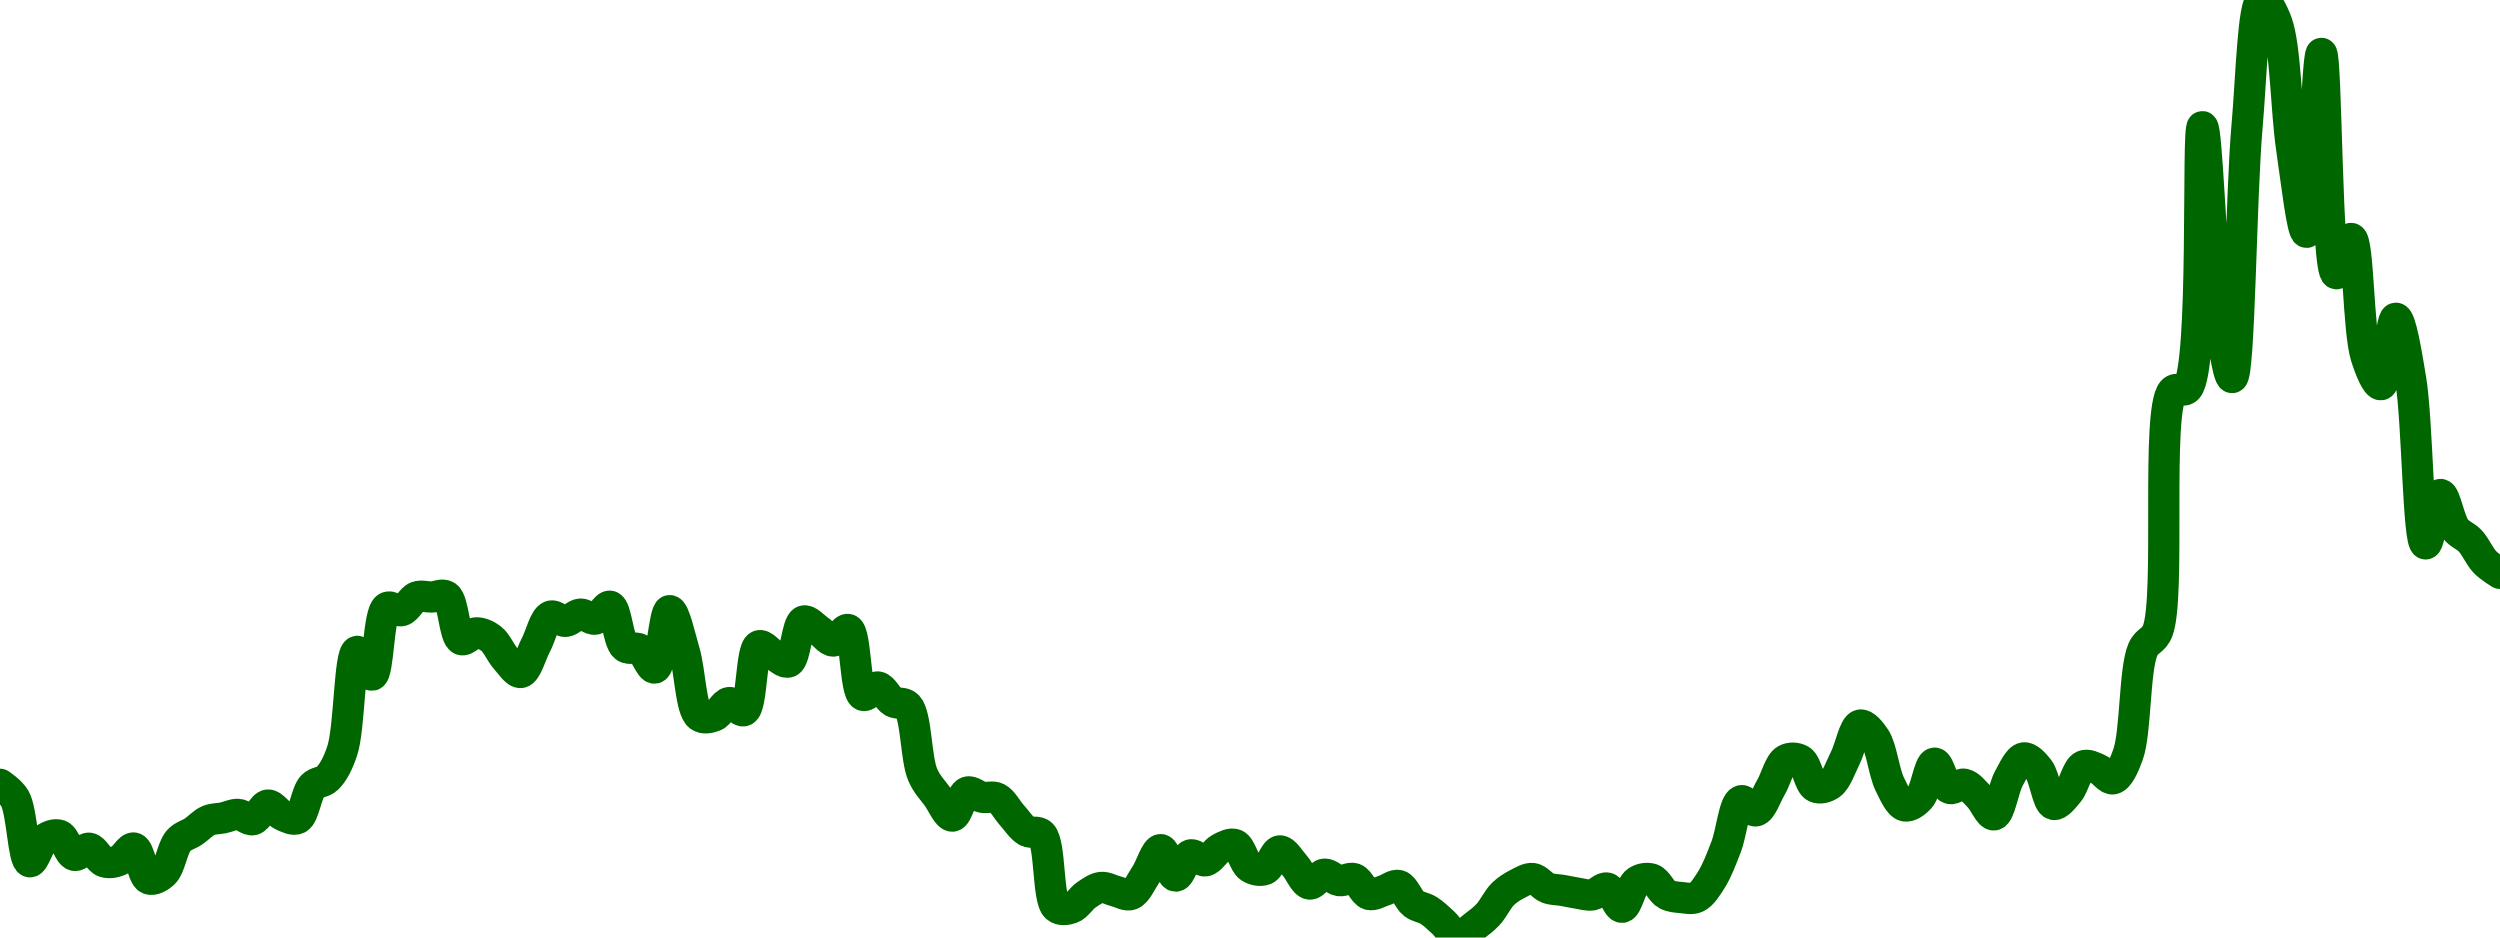 <!-- series7d: [{"tick_date":"2025-07-01 17:00:00","close":"0.04814297"},{"tick_date":"2025-07-01 18:00:00","close":"0.04793412"},{"tick_date":"2025-07-01 19:00:00","close":"0.04700499"},{"tick_date":"2025-07-01 20:00:00","close":"0.04733745"},{"tick_date":"2025-07-01 21:00:00","close":"0.04739337"},{"tick_date":"2025-07-01 22:00:00","close":"0.04709915"},{"tick_date":"2025-07-01 23:00:00","close":"0.04720365"},{"tick_date":"2025-07-02 00:00:00","close":"0.04700443"},{"tick_date":"2025-07-02 01:00:00","close":"0.04702349"},{"tick_date":"2025-07-02 02:00:00","close":"0.04720631"},{"tick_date":"2025-07-02 03:00:00","close":"0.04675269"},{"tick_date":"2025-07-02 04:00:00","close":"0.04683832"},{"tick_date":"2025-07-02 05:00:00","close":"0.04731402"},{"tick_date":"2025-07-02 06:00:00","close":"0.04744923"},{"tick_date":"2025-07-02 07:00:00","close":"0.04761005"},{"tick_date":"2025-07-02 08:00:00","close":"0.04764999"},{"tick_date":"2025-07-02 09:00:00","close":"0.04770093"},{"tick_date":"2025-07-02 10:00:00","close":"0.04762312"},{"tick_date":"2025-07-02 11:00:00","close":"0.04783801"},{"tick_date":"2025-07-02 12:00:00","close":"0.04768569"},{"tick_date":"2025-07-02 13:00:00","close":"0.04764057"},{"tick_date":"2025-07-02 14:00:00","close":"0.04811552"},{"tick_date":"2025-07-02 15:00:00","close":"0.04823071"},{"tick_date":"2025-07-02 16:00:00","close":"0.04863746"},{"tick_date":"2025-07-02 17:00:00","close":"0.050097"},{"tick_date":"2025-07-02 18:00:00","close":"0.04974717"},{"tick_date":"2025-07-02 19:00:00","close":"0.05074"},{"tick_date":"2025-07-02 20:00:00","close":"0.050696"},{"tick_date":"2025-07-02 21:00:00","close":"0.050897"},{"tick_date":"2025-07-02 22:00:00","close":"0.050896"},{"tick_date":"2025-07-02 23:00:00","close":"0.050907"},{"tick_date":"2025-07-03 00:00:00","close":"0.050271"},{"tick_date":"2025-07-03 01:00:00","close":"0.050369"},{"tick_date":"2025-07-03 02:00:00","close":"0.050285"},{"tick_date":"2025-07-03 03:00:00","close":"0.04998579"},{"tick_date":"2025-07-03 04:00:00","close":"0.04978716"},{"tick_date":"2025-07-03 05:00:00","close":"0.050186"},{"tick_date":"2025-07-03 06:00:00","close":"0.050614"},{"tick_date":"2025-07-03 07:00:00","close":"0.050538"},{"tick_date":"2025-07-03 08:00:00","close":"0.050645"},{"tick_date":"2025-07-03 09:00:00","close":"0.050571"},{"tick_date":"2025-07-03 10:00:00","close":"0.05076"},{"tick_date":"2025-07-03 11:00:00","close":"0.050166"},{"tick_date":"2025-07-03 12:00:00","close":"0.050129"},{"tick_date":"2025-07-03 13:00:00","close":"0.04985203"},{"tick_date":"2025-07-03 14:00:00","close":"0.050696"},{"tick_date":"2025-07-03 15:00:00","close":"0.050082"},{"tick_date":"2025-07-03 16:00:00","close":"0.04914839"},{"tick_date":"2025-07-03 17:00:00","close":"0.04914792"},{"tick_date":"2025-07-03 18:00:00","close":"0.04934481"},{"tick_date":"2025-07-03 19:00:00","close":"0.04922634"},{"tick_date":"2025-07-03 20:00:00","close":"0.050178"},{"tick_date":"2025-07-03 21:00:00","close":"0.050044"},{"tick_date":"2025-07-03 22:00:00","close":"0.04994233"},{"tick_date":"2025-07-03 23:00:00","close":"0.050542"},{"tick_date":"2025-07-04 00:00:00","close":"0.050411"},{"tick_date":"2025-07-04 01:00:00","close":"0.050249"},{"tick_date":"2025-07-04 02:00:00","close":"0.050418"},{"tick_date":"2025-07-04 03:00:00","close":"0.04945131"},{"tick_date":"2025-07-04 04:00:00","close":"0.0495735"},{"tick_date":"2025-07-04 05:00:00","close":"0.04935845"},{"tick_date":"2025-07-04 06:00:00","close":"0.04929114"},{"tick_date":"2025-07-04 07:00:00","close":"0.04828706"},{"tick_date":"2025-07-04 08:00:00","close":"0.04796107"},{"tick_date":"2025-07-04 09:00:00","close":"0.04767605"},{"tick_date":"2025-07-04 10:00:00","close":"0.04802834"},{"tick_date":"2025-07-04 11:00:00","close":"0.04795294"},{"tick_date":"2025-07-04 12:00:00","close":"0.04794002"},{"tick_date":"2025-07-04 13:00:00","close":"0.04768893"},{"tick_date":"2025-07-04 14:00:00","close":"0.04745603"},{"tick_date":"2025-07-04 15:00:00","close":"0.04740353"},{"tick_date":"2025-07-04 16:00:00","close":"0.04633702"},{"tick_date":"2025-07-04 17:00:00","close":"0.04632467"},{"tick_date":"2025-07-04 18:00:00","close":"0.04651768"},{"tick_date":"2025-07-04 19:00:00","close":"0.04662736"},{"tick_date":"2025-07-04 20:00:00","close":"0.04656992"},{"tick_date":"2025-07-04 21:00:00","close":"0.04652387"},{"tick_date":"2025-07-04 22:00:00","close":"0.04681597"},{"tick_date":"2025-07-04 23:00:00","close":"0.04718324"},{"tick_date":"2025-07-05 00:00:00","close":"0.04679396"},{"tick_date":"2025-07-05 01:00:00","close":"0.04710499"},{"tick_date":"2025-07-05 02:00:00","close":"0.04701822"},{"tick_date":"2025-07-05 03:00:00","close":"0.04720017"},{"tick_date":"2025-07-05 04:00:00","close":"0.04725662"},{"tick_date":"2025-07-05 05:00:00","close":"0.04692321"},{"tick_date":"2025-07-05 06:00:00","close":"0.04689149"},{"tick_date":"2025-07-05 07:00:00","close":"0.0471641"},{"tick_date":"2025-07-05 08:00:00","close":"0.04695079"},{"tick_date":"2025-07-05 09:00:00","close":"0.04667737"},{"tick_date":"2025-07-05 10:00:00","close":"0.04682261"},{"tick_date":"2025-07-05 11:00:00","close":"0.04672712"},{"tick_date":"2025-07-05 12:00:00","close":"0.046756"},{"tick_date":"2025-07-05 13:00:00","close":"0.04652468"},{"tick_date":"2025-07-05 14:00:00","close":"0.04658161"},{"tick_date":"2025-07-05 15:00:00","close":"0.04665515"},{"tick_date":"2025-07-05 16:00:00","close":"0.04638891"},{"tick_date":"2025-07-05 17:00:00","close":"0.04629028"},{"tick_date":"2025-07-05 18:00:00","close":"0.04610694"},{"tick_date":"2025-07-05 19:00:00","close":"0.0458915"},{"tick_date":"2025-07-05 20:00:00","close":"0.04604524"},{"tick_date":"2025-07-05 21:00:00","close":"0.04623017"},{"tick_date":"2025-07-05 22:00:00","close":"0.04653122"},{"tick_date":"2025-07-05 23:00:00","close":"0.04668129"},{"tick_date":"2025-07-06 00:00:00","close":"0.04675822"},{"tick_date":"2025-07-06 01:00:00","close":"0.04661901"},{"tick_date":"2025-07-06 02:00:00","close":"0.04658398"},{"tick_date":"2025-07-06 03:00:00","close":"0.04654293"},{"tick_date":"2025-07-06 04:00:00","close":"0.04651804"},{"tick_date":"2025-07-06 05:00:00","close":"0.04661802"},{"tick_date":"2025-07-06 06:00:00","close":"0.04633592"},{"tick_date":"2025-07-06 07:00:00","close":"0.04671425"},{"tick_date":"2025-07-06 08:00:00","close":"0.04674897"},{"tick_date":"2025-07-06 09:00:00","close":"0.04652505"},{"tick_date":"2025-07-06 10:00:00","close":"0.04647828"},{"tick_date":"2025-07-06 11:00:00","close":"0.04648218"},{"tick_date":"2025-07-06 12:00:00","close":"0.04673909"},{"tick_date":"2025-07-06 13:00:00","close":"0.04722715"},{"tick_date":"2025-07-06 14:00:00","close":"0.04790149"},{"tick_date":"2025-07-06 15:00:00","close":"0.04775246"},{"tick_date":"2025-07-06 16:00:00","close":"0.04809512"},{"tick_date":"2025-07-06 17:00:00","close":"0.04850132"},{"tick_date":"2025-07-06 18:00:00","close":"0.0484972"},{"tick_date":"2025-07-06 19:00:00","close":"0.04810346"},{"tick_date":"2025-07-06 20:00:00","close":"0.04814318"},{"tick_date":"2025-07-06 21:00:00","close":"0.04852879"},{"tick_date":"2025-07-06 22:00:00","close":"0.0490134"},{"tick_date":"2025-07-06 23:00:00","close":"0.04882193"},{"tick_date":"2025-07-07 00:00:00","close":"0.04814171"},{"tick_date":"2025-07-07 01:00:00","close":"0.04782595"},{"tick_date":"2025-07-07 02:00:00","close":"0.04794274"},{"tick_date":"2025-07-07 03:00:00","close":"0.04845423"},{"tick_date":"2025-07-07 04:00:00","close":"0.04808376"},{"tick_date":"2025-07-07 05:00:00","close":"0.04814443"},{"tick_date":"2025-07-07 06:00:00","close":"0.04796056"},{"tick_date":"2025-07-07 07:00:00","close":"0.04769384"},{"tick_date":"2025-07-07 08:00:00","close":"0.04823145"},{"tick_date":"2025-07-07 09:00:00","close":"0.04853122"},{"tick_date":"2025-07-07 10:00:00","close":"0.04836351"},{"tick_date":"2025-07-07 11:00:00","close":"0.04784783"},{"tick_date":"2025-07-07 12:00:00","close":"0.04802878"},{"tick_date":"2025-07-07 13:00:00","close":"0.04841376"},{"tick_date":"2025-07-07 14:00:00","close":"0.0483653"},{"tick_date":"2025-07-07 15:00:00","close":"0.04822357"},{"tick_date":"2025-07-07 16:00:00","close":"0.04857759"},{"tick_date":"2025-07-07 17:00:00","close":"0.050123"},{"tick_date":"2025-07-07 18:00:00","close":"0.050402"},{"tick_date":"2025-07-07 19:00:00","close":"0.053919"},{"tick_date":"2025-07-07 20:00:00","close":"0.053967"},{"tick_date":"2025-07-07 21:00:00","close":"0.057809"},{"tick_date":"2025-07-07 22:00:00","close":"0.055256"},{"tick_date":"2025-07-07 23:00:00","close":"0.054122"},{"tick_date":"2025-07-08 00:00:00","close":"0.057811"},{"tick_date":"2025-07-08 01:00:00","close":"0.059671"},{"tick_date":"2025-07-08 02:00:00","close":"0.059339"},{"tick_date":"2025-07-08 03:00:00","close":"0.05749"},{"tick_date":"2025-07-08 04:00:00","close":"0.056257"},{"tick_date":"2025-07-08 05:00:00","close":"0.058886"},{"tick_date":"2025-07-08 06:00:00","close":"0.055648"},{"tick_date":"2025-07-08 07:00:00","close":"0.056166"},{"tick_date":"2025-07-08 08:00:00","close":"0.054432"},{"tick_date":"2025-07-08 09:00:00","close":"0.054017"},{"tick_date":"2025-07-08 10:00:00","close":"0.054993"},{"tick_date":"2025-07-08 11:00:00","close":"0.054091"},{"tick_date":"2025-07-08 12:00:00","close":"0.051677"},{"tick_date":"2025-07-08 13:00:00","close":"0.052403"},{"tick_date":"2025-07-08 14:00:00","close":"0.051899"},{"tick_date":"2025-07-08 15:00:00","close":"0.051721"},{"tick_date":"2025-07-08 16:00:00","close":"0.051407"},{"tick_date":"2025-07-08 17:00:00","close":"0.051244"}] -->

<svg width="160" height="60" viewBox="0 0 160 60" xmlns="http://www.w3.org/2000/svg">
  <defs>
    <linearGradient id="grad-area" x1="0" y1="0" x2="0" y2="1">
      <stop offset="0%" stop-color="rgba(76,175,80,.2)" />
      <stop offset="100%" stop-color="rgba(0,0,0,0)" />
    </linearGradient>
  </defs>

  <path d="M0,50.196C0,50.196,0.685,50.638,0.952,51.106C1.428,51.936,1.481,55.077,1.905,55.152C2.178,55.2,2.48,53.973,2.857,53.704C3.141,53.501,3.522,53.359,3.81,53.46C4.176,53.59,4.404,54.653,4.762,54.742C5.053,54.814,5.411,54.242,5.714,54.287C6.049,54.336,6.322,55.037,6.667,55.154C6.964,55.254,7.32,55.195,7.619,55.071C7.96,54.93,8.288,54.214,8.571,54.275C8.949,54.356,9.119,56.091,9.524,56.25C9.8,56.359,10.201,56.137,10.476,55.877C10.887,55.489,11.031,54.255,11.429,53.806C11.707,53.491,12.068,53.429,12.381,53.217C12.703,53,12.998,52.661,13.333,52.517C13.636,52.386,13.969,52.409,14.286,52.343C14.604,52.277,14.923,52.103,15.238,52.121C15.558,52.139,15.892,52.526,16.19,52.46C16.533,52.384,16.813,51.552,17.143,51.524C17.45,51.498,17.762,52.045,18.095,52.188C18.4,52.318,18.774,52.522,19.048,52.384C19.467,52.172,19.597,50.741,20,50.316C20.277,50.024,20.671,50.093,20.952,49.814C21.337,49.433,21.637,48.847,21.905,48.043C22.383,46.607,22.355,41.793,22.857,41.688C23.123,41.633,23.537,43.258,23.81,43.211C24.237,43.137,24.199,39.255,24.762,38.888C25.026,38.716,25.416,39.163,25.714,39.08C26.058,38.984,26.321,38.338,26.667,38.205C26.963,38.09,27.302,38.216,27.619,38.209C27.937,38.202,28.303,37.98,28.571,38.161C29.041,38.479,29.072,40.735,29.524,40.93C29.793,41.047,30.157,40.512,30.476,40.504C30.792,40.495,31.14,40.649,31.429,40.869C31.792,41.147,32.043,41.797,32.381,42.172C32.682,42.507,33.043,43.086,33.333,43.037C33.693,42.977,33.973,41.892,34.286,41.3C34.608,40.693,34.838,39.598,35.238,39.437C35.516,39.325,35.877,39.787,36.19,39.768C36.512,39.748,36.821,39.323,37.143,39.302C37.456,39.282,37.794,39.683,38.095,39.624C38.433,39.558,38.772,38.73,39.048,38.801C39.456,38.907,39.545,41.01,40,41.388C40.269,41.611,40.664,41.378,40.952,41.549C41.316,41.764,41.632,42.812,41.905,42.755C42.333,42.665,42.513,39.095,42.857,39.08C43.155,39.067,43.517,40.76,43.81,41.753C44.164,42.958,44.209,45.38,44.762,45.819C45.026,46.028,45.417,45.934,45.714,45.821C46.059,45.689,46.335,45.003,46.667,44.963C46.972,44.927,47.354,45.599,47.619,45.479C48.144,45.242,48.054,41.552,48.571,41.335C48.836,41.224,49.201,41.746,49.524,41.919C49.837,42.087,50.205,42.474,50.476,42.361C50.917,42.179,50.998,39.903,51.429,39.75C51.701,39.654,52.069,40.112,52.381,40.321C52.704,40.536,53.017,41.029,53.333,41.026C53.652,41.023,54.02,40.195,54.286,40.29C54.789,40.471,54.712,44.265,55.238,44.5C55.503,44.618,55.888,43.927,56.19,43.967C56.526,44.013,56.799,44.699,57.143,44.904C57.44,45.081,57.832,44.91,58.095,45.197C58.654,45.805,58.609,48.539,59.048,49.569C59.319,50.206,59.675,50.536,60,50.988C60.311,51.421,60.646,52.245,60.952,52.23C61.282,52.213,61.526,50.83,61.905,50.696C62.188,50.595,62.535,50.96,62.857,51.024C63.17,51.086,63.519,50.937,63.81,51.08C64.168,51.256,64.441,51.819,64.762,52.173C65.076,52.521,65.364,52.984,65.714,53.188C66.008,53.358,66.403,53.144,66.667,53.416C67.246,54.015,67.032,57.553,67.619,58.06C67.882,58.287,68.274,58.217,68.571,58.114C68.915,57.995,69.191,57.498,69.524,57.273C69.829,57.068,70.152,56.83,70.476,56.796C70.788,56.763,71.11,56.971,71.429,57.046C71.745,57.121,72.094,57.355,72.381,57.246C72.748,57.108,73.027,56.431,73.333,55.975C73.664,55.48,73.972,54.371,74.286,54.375C74.607,54.379,74.907,56.054,75.238,56.07C75.544,56.086,75.825,54.825,76.19,54.716C76.478,54.63,76.839,55.142,77.143,55.094C77.477,55.041,77.757,54.475,78.095,54.302C78.396,54.147,78.764,53.946,79.048,54.056C79.425,54.202,79.62,55.266,80,55.508C80.283,55.688,80.664,55.759,80.952,55.646C81.315,55.503,81.576,54.479,81.905,54.459C82.212,54.44,82.55,55.048,82.857,55.388C83.186,55.751,83.466,56.524,83.81,56.578C84.107,56.625,84.437,55.974,84.762,55.946C85.072,55.919,85.39,56.316,85.714,56.361C86.026,56.405,86.373,56.132,86.667,56.236C87.019,56.361,87.269,57.143,87.619,57.243C87.914,57.327,88.256,57.089,88.571,56.995C88.891,56.9,89.232,56.591,89.524,56.675C89.88,56.777,90.124,57.565,90.476,57.834C90.77,58.059,91.124,58.072,91.429,58.264C91.761,58.472,92.069,58.778,92.381,59.062C92.704,59.356,93.004,59.973,93.333,60C93.641,60.025,93.974,59.571,94.286,59.331C94.609,59.081,94.939,58.847,95.238,58.525C95.579,58.158,95.841,57.554,96.19,57.214C96.485,56.927,96.814,56.728,97.143,56.561C97.45,56.405,97.786,56.191,98.095,56.226C98.422,56.264,98.717,56.707,99.048,56.832C99.354,56.948,99.683,56.93,100,56.985C100.318,57.04,100.634,57.116,100.952,57.163C101.269,57.211,101.594,57.321,101.905,57.272C102.23,57.22,102.565,56.765,102.857,56.837C103.213,56.924,103.507,58.085,103.81,58.065C104.145,58.042,104.369,56.687,104.762,56.418C105.041,56.226,105.42,56.169,105.714,56.266C106.064,56.382,106.318,57.049,106.667,57.241C106.962,57.404,107.3,57.414,107.619,57.445C107.935,57.476,108.282,57.565,108.571,57.428C108.931,57.258,109.235,56.766,109.524,56.309C109.887,55.734,110.178,54.958,110.476,54.184C110.819,53.293,110.986,51.399,111.429,51.248C111.699,51.155,112.091,51.956,112.381,51.897C112.74,51.823,113.025,50.929,113.333,50.405C113.661,49.846,113.883,48.871,114.286,48.636C114.563,48.474,114.96,48.487,115.238,48.654C115.637,48.894,115.794,50.181,116.19,50.368C116.469,50.5,116.864,50.394,117.143,50.196C117.537,49.916,117.791,49.116,118.095,48.516C118.428,47.86,118.666,46.489,119.048,46.406C119.33,46.345,119.727,46.825,120,47.24C120.428,47.891,120.568,49.424,120.952,50.202C121.234,50.773,121.544,51.49,121.905,51.577C122.194,51.647,122.582,51.368,122.857,51.068C123.269,50.619,123.469,48.863,123.81,48.841C124.109,48.822,124.375,50.298,124.762,50.454C125.043,50.568,125.413,50.125,125.714,50.19C126.052,50.264,126.363,50.683,126.667,50.991C127.001,51.329,127.333,52.195,127.619,52.152C127.99,52.096,128.21,50.46,128.571,49.811C128.861,49.292,129.179,48.556,129.524,48.506C129.821,48.463,130.198,48.877,130.476,49.236C130.873,49.749,131.036,51.386,131.429,51.482C131.708,51.55,132.092,51.038,132.381,50.694C132.742,50.263,132.941,49.192,133.333,49.017C133.613,48.893,133.979,49.1,134.286,49.228C134.616,49.367,134.95,49.91,135.238,49.845C135.602,49.764,135.925,49.037,136.19,48.304C136.704,46.884,136.589,42.874,137.143,41.575C137.407,40.956,137.83,41.057,138.095,40.36C138.932,38.161,137.978,26.294,139.048,25.046C139.317,24.731,139.729,25.154,140,24.837C141.122,23.52,140.596,8.113,140.952,8.108C141.244,8.104,141.494,16.269,141.905,19.224C142.18,21.208,142.59,24.18,142.857,24.162C143.335,24.131,143.417,12.541,143.81,8.099C144.089,4.937,144.19,0.136,144.762,0C145.025,-0.062,145.451,0.724,145.714,1.446C146.284,3.007,146.311,7.089,146.667,9.497C146.958,11.472,147.342,14.878,147.619,14.866C148.021,14.847,148.269,3.416,148.571,3.418C148.907,3.421,148.892,17.411,149.524,17.517C149.787,17.561,150.208,15.225,150.476,15.262C150.948,15.327,150.917,21.187,151.429,22.812C151.694,23.654,152.104,24.656,152.381,24.619C152.785,24.565,153.01,20.372,153.333,20.369C153.645,20.367,154.015,22.659,154.286,24.297C154.724,26.943,154.76,34.76,155.238,34.808C155.505,34.835,155.843,31.667,156.19,31.647C156.486,31.63,156.752,33.326,157.143,33.842C157.423,34.211,157.799,34.297,158.095,34.617C158.441,34.989,158.698,35.623,159.048,35.984C159.342,36.288,160,36.694,160,36.694"
        fill="none"
        stroke="#006600"
        stroke-width="2"
        stroke-linejoin="round"
        stroke-linecap="round"
        />
</svg>